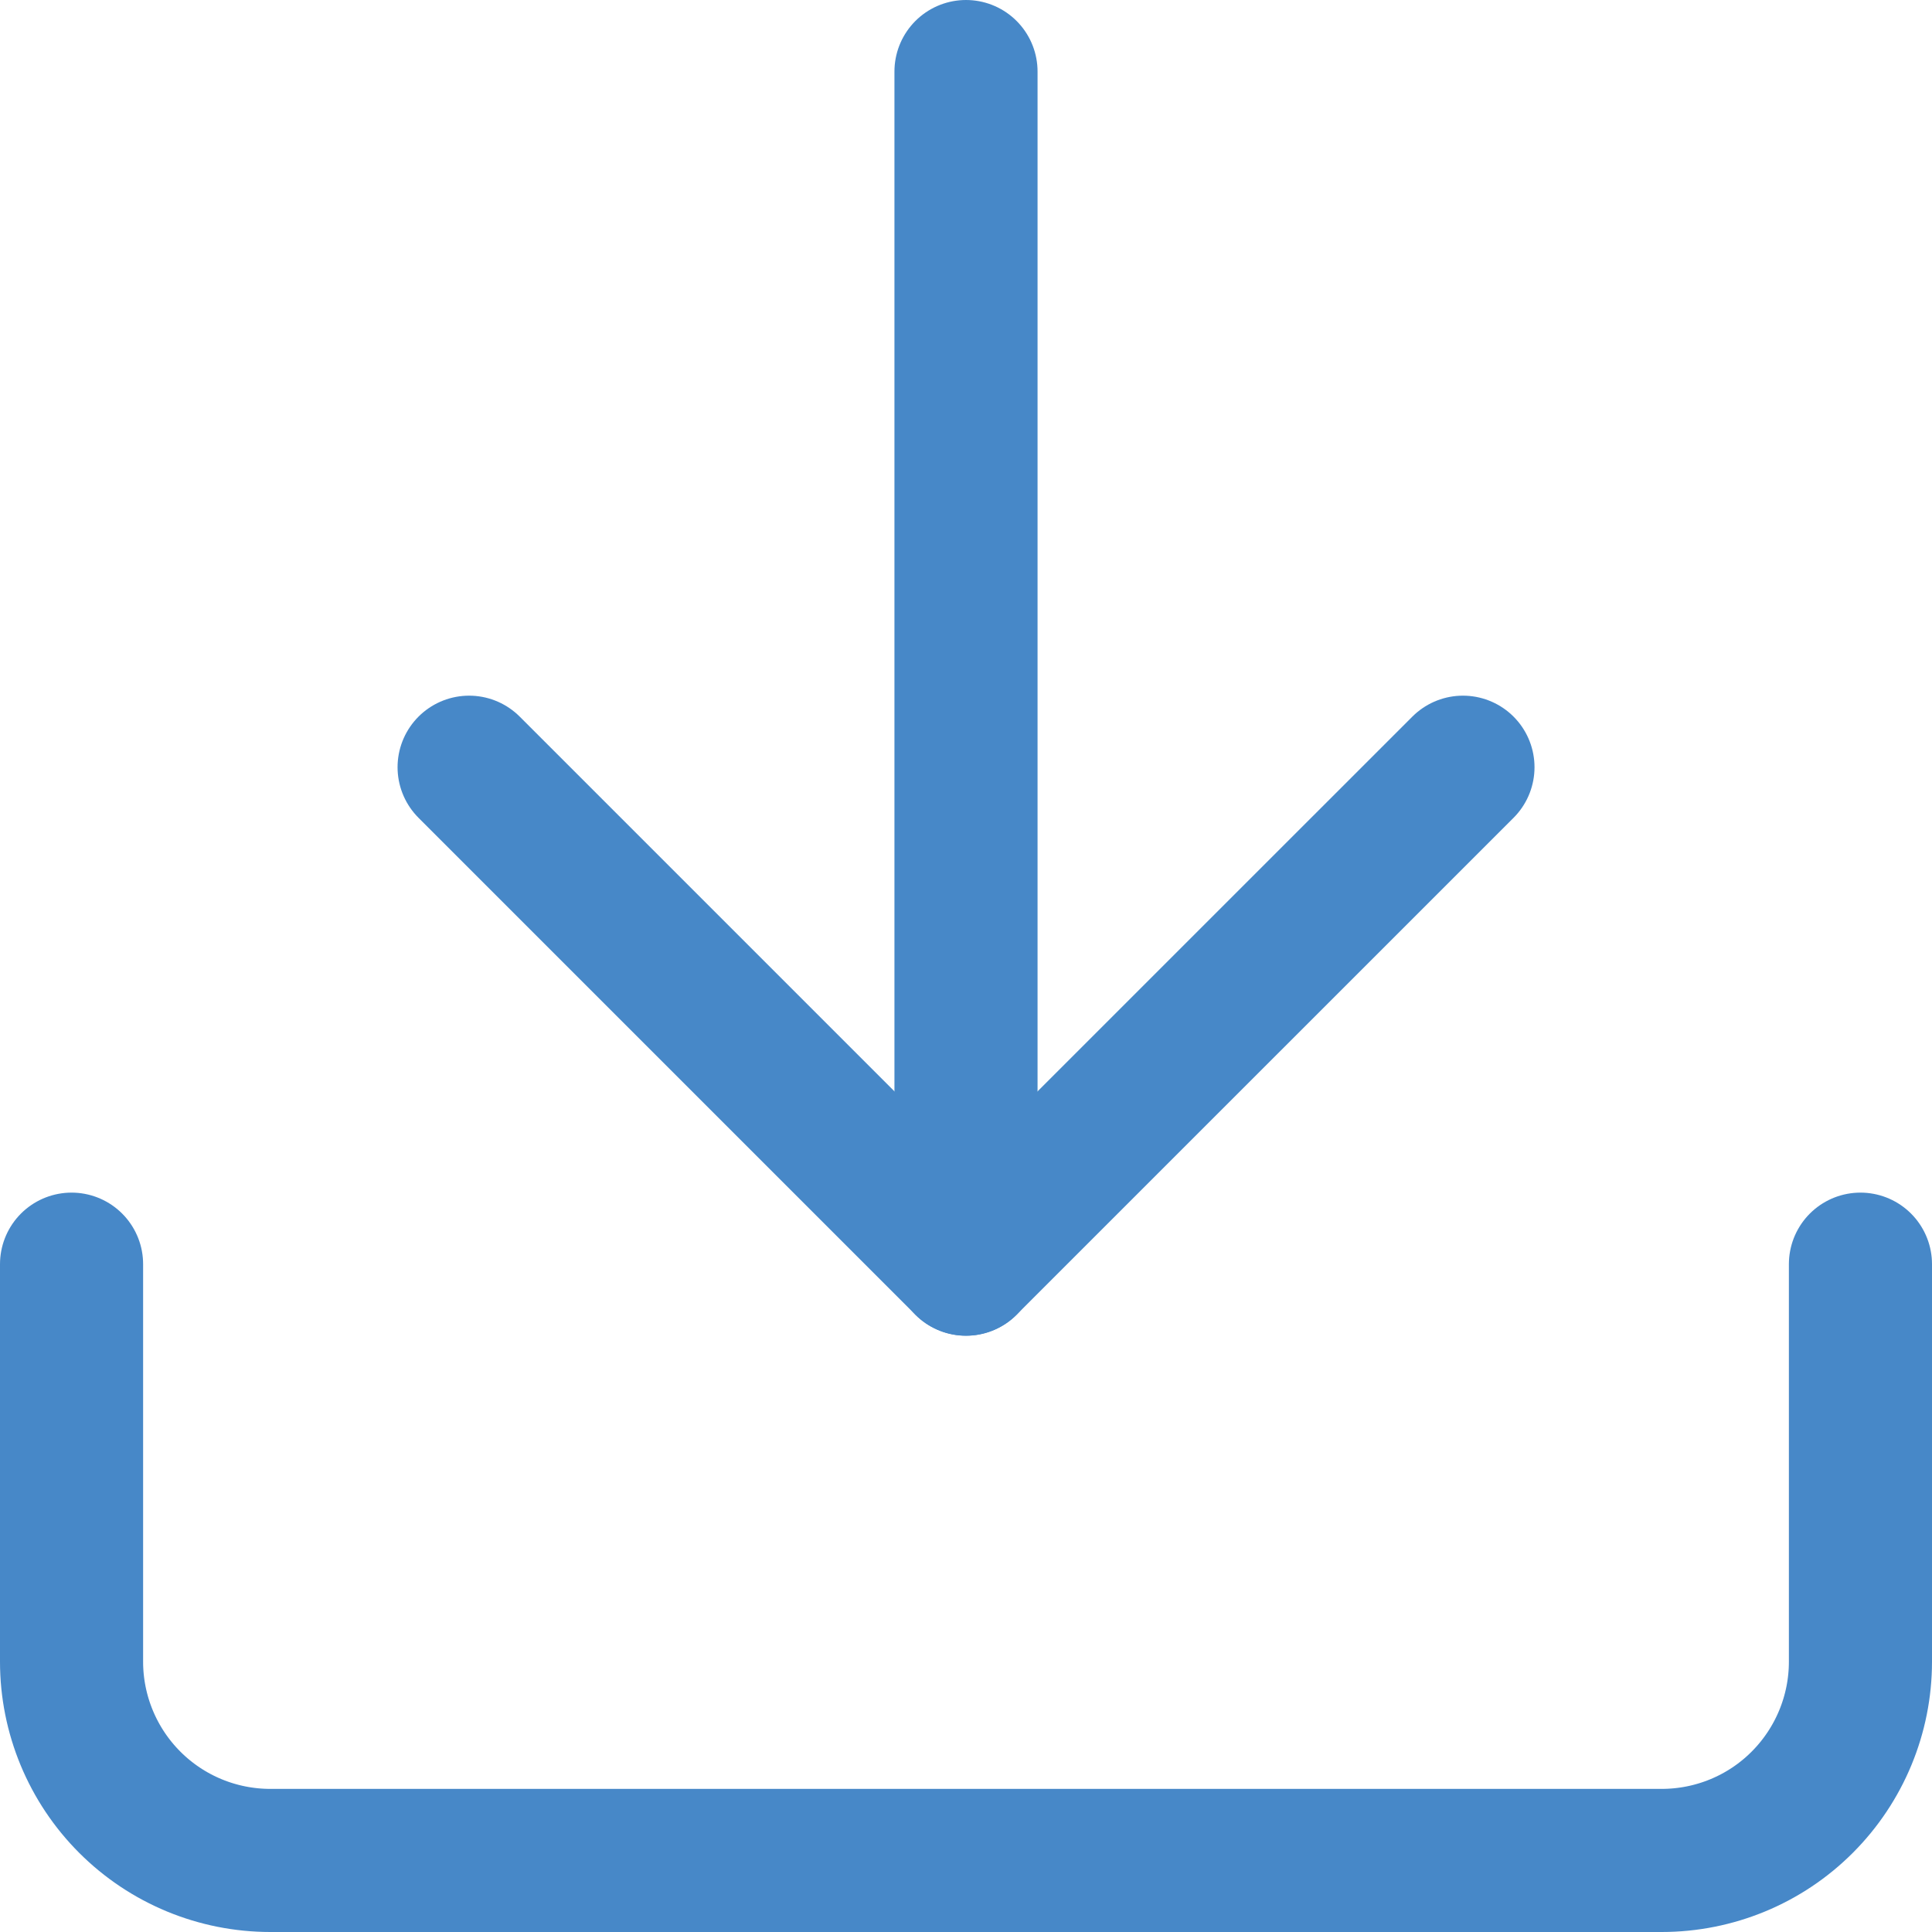 <svg width="27" height="27" viewBox="0 0 27 27" fill="none" xmlns="http://www.w3.org/2000/svg">
<path d="M26 17.667V23.223C26 23.959 25.707 24.666 25.186 25.187C24.666 25.708 23.959 26 23.222 26H3.778C3.041 26 2.335 25.708 1.814 25.187C1.293 24.666 1 23.959 1 23.223V17.667" stroke="#4788C8" stroke-width="2" stroke-linecap="round" stroke-linejoin="round"/>
<path d="M6.556 10.722L13.5 17.666L20.445 10.722" stroke="#4788C8" stroke-width="2" stroke-linecap="round" stroke-linejoin="round"/>
<path d="M13.5 17.667V1" stroke="#4788C8" stroke-width="2" stroke-linecap="round" stroke-linejoin="round"/>
</svg>
